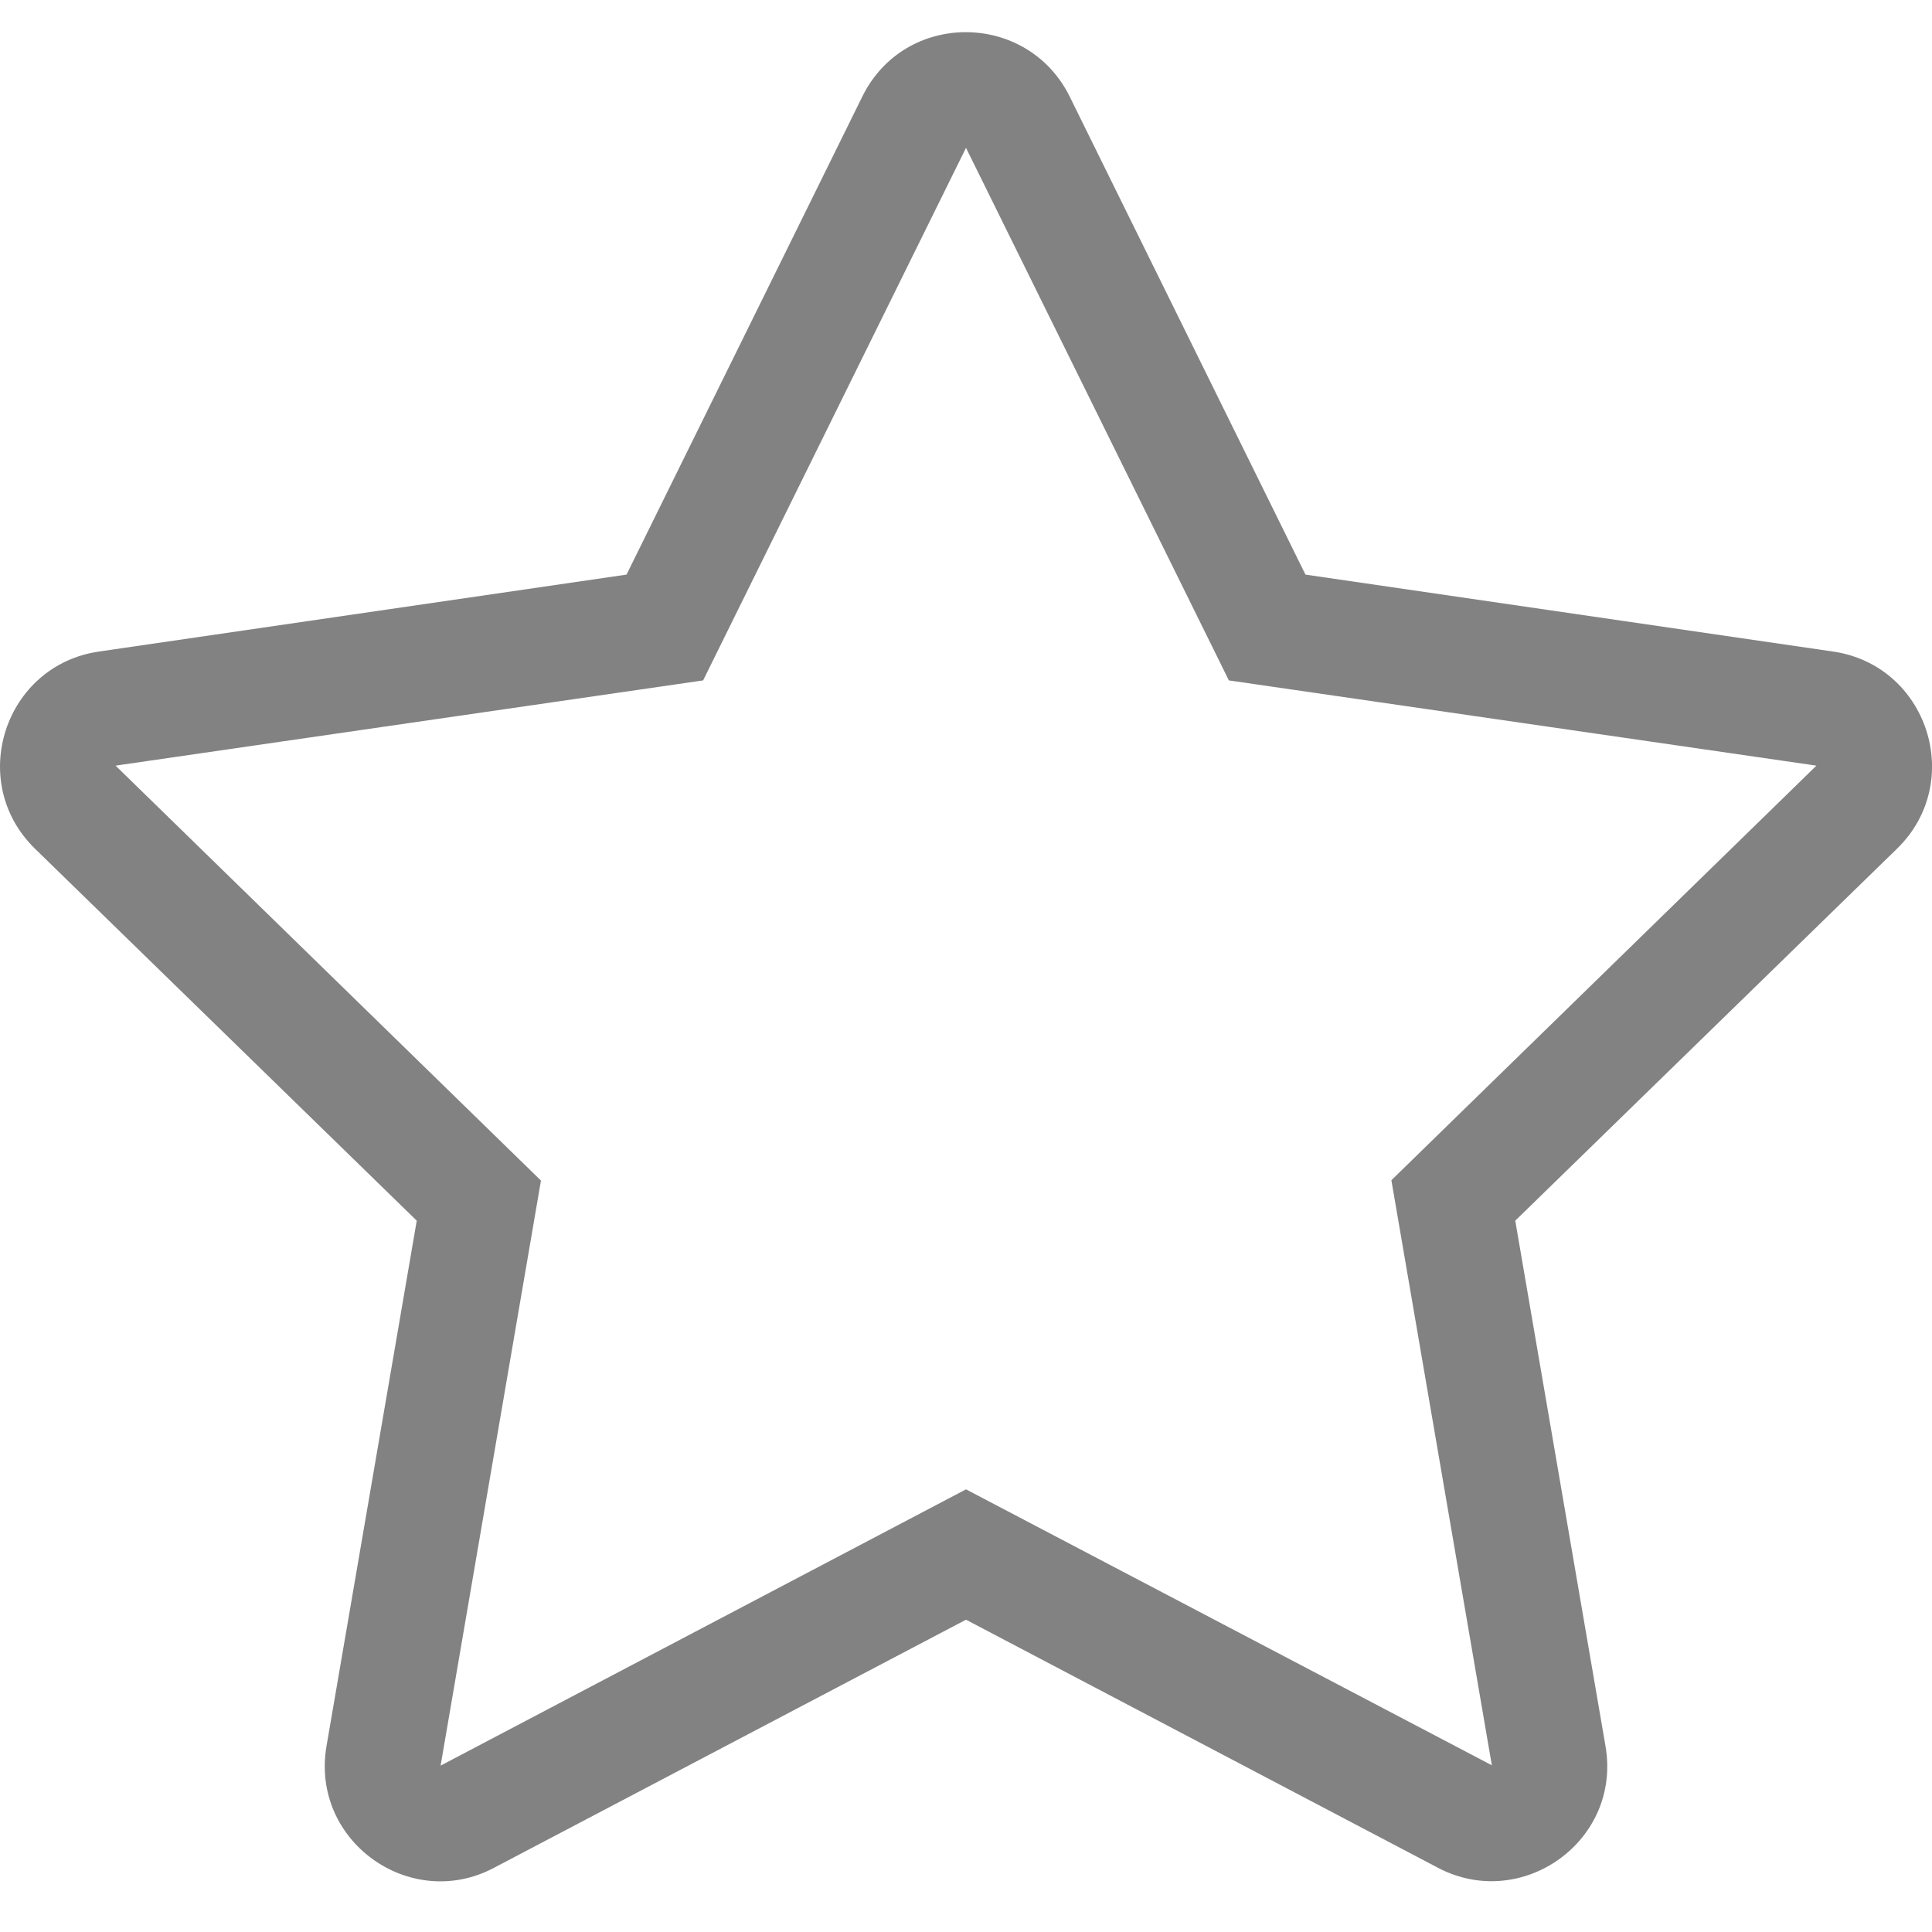 <svg width="17" height="17" viewBox="0 0 17 17" fill="none" xmlns="http://www.w3.org/2000/svg">
<path d="M16.129 5.733L11.487 5.056L9.412 0.849C9.04 0.099 7.963 0.09 7.588 0.849L5.513 5.056L0.871 5.733C0.038 5.854 -0.295 6.88 0.308 7.468L3.667 10.741L2.873 15.364C2.73 16.2 3.61 16.826 4.347 16.435L8.5 14.252L12.653 16.435C13.39 16.823 14.271 16.2 14.127 15.364L13.333 10.741L16.692 7.468C17.296 6.88 16.962 5.854 16.129 5.733ZM12.243 10.385L13.127 15.533L8.5 13.105L3.877 15.536L4.76 10.388L1.017 6.737L6.187 5.987L8.5 1.301L10.813 5.987L15.983 6.737L12.243 10.385Z" fill="#828282"/>
</svg>
